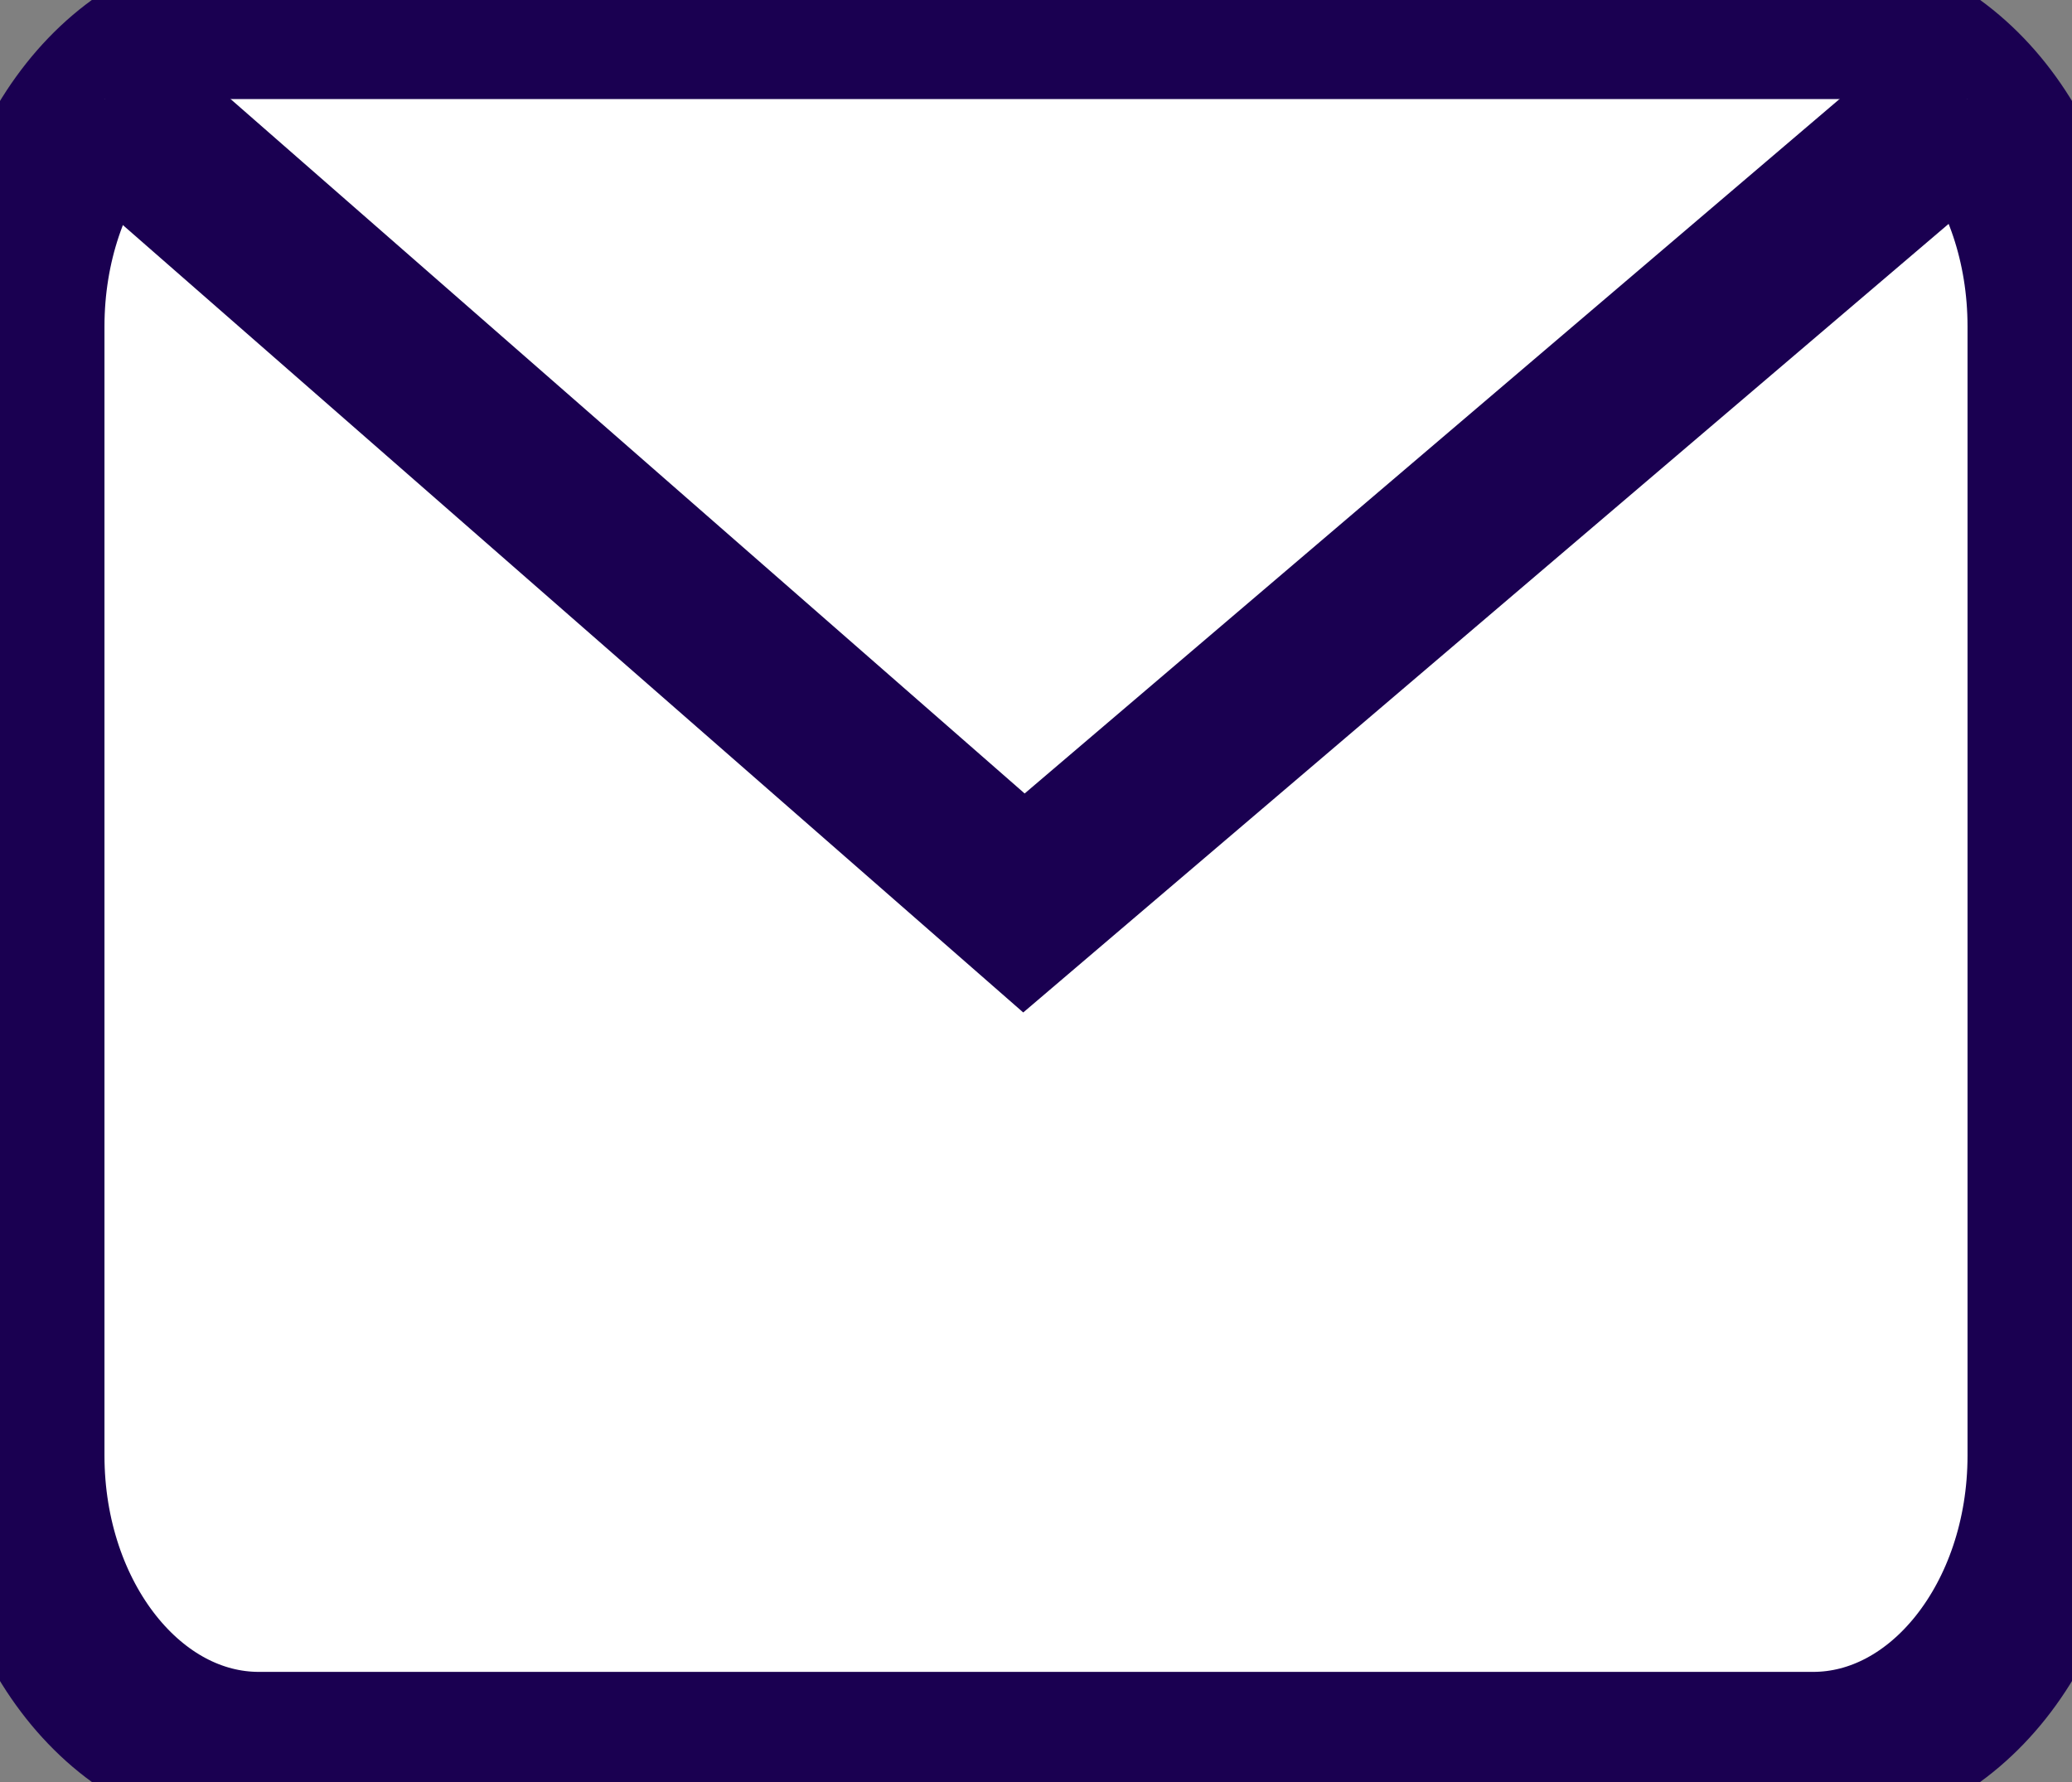 <svg width="50" height="43" viewBox="0 0 50 43" fill="none" xmlns="http://www.w3.org/2000/svg">
<rect x="0" y="0" width="50" height="43" fill="#808080" stroke="none"/>
<path d="M43.75 0.656H6.25C3.086 0.656 0.521 3.89 0.521 7.878V35.122C0.521 39.11 3.086 42.343 6.25 42.343H43.75C46.914 42.343 49.479 39.11 49.479 35.122V7.878C49.479 3.89 46.914 0.656 43.75 0.656Z" fill="white" stroke="#1A0051" stroke-width="4" stroke-miterlimit="10"/>
<path d="M2.526 2.39L24.709 21.789L47.474 2.39" fill="white"/>
<path d="M2.526 2.39L24.709 21.789L47.474 2.39" stroke="#1A0051" stroke-width="4" stroke-miterlimit="10"/>
</svg>
